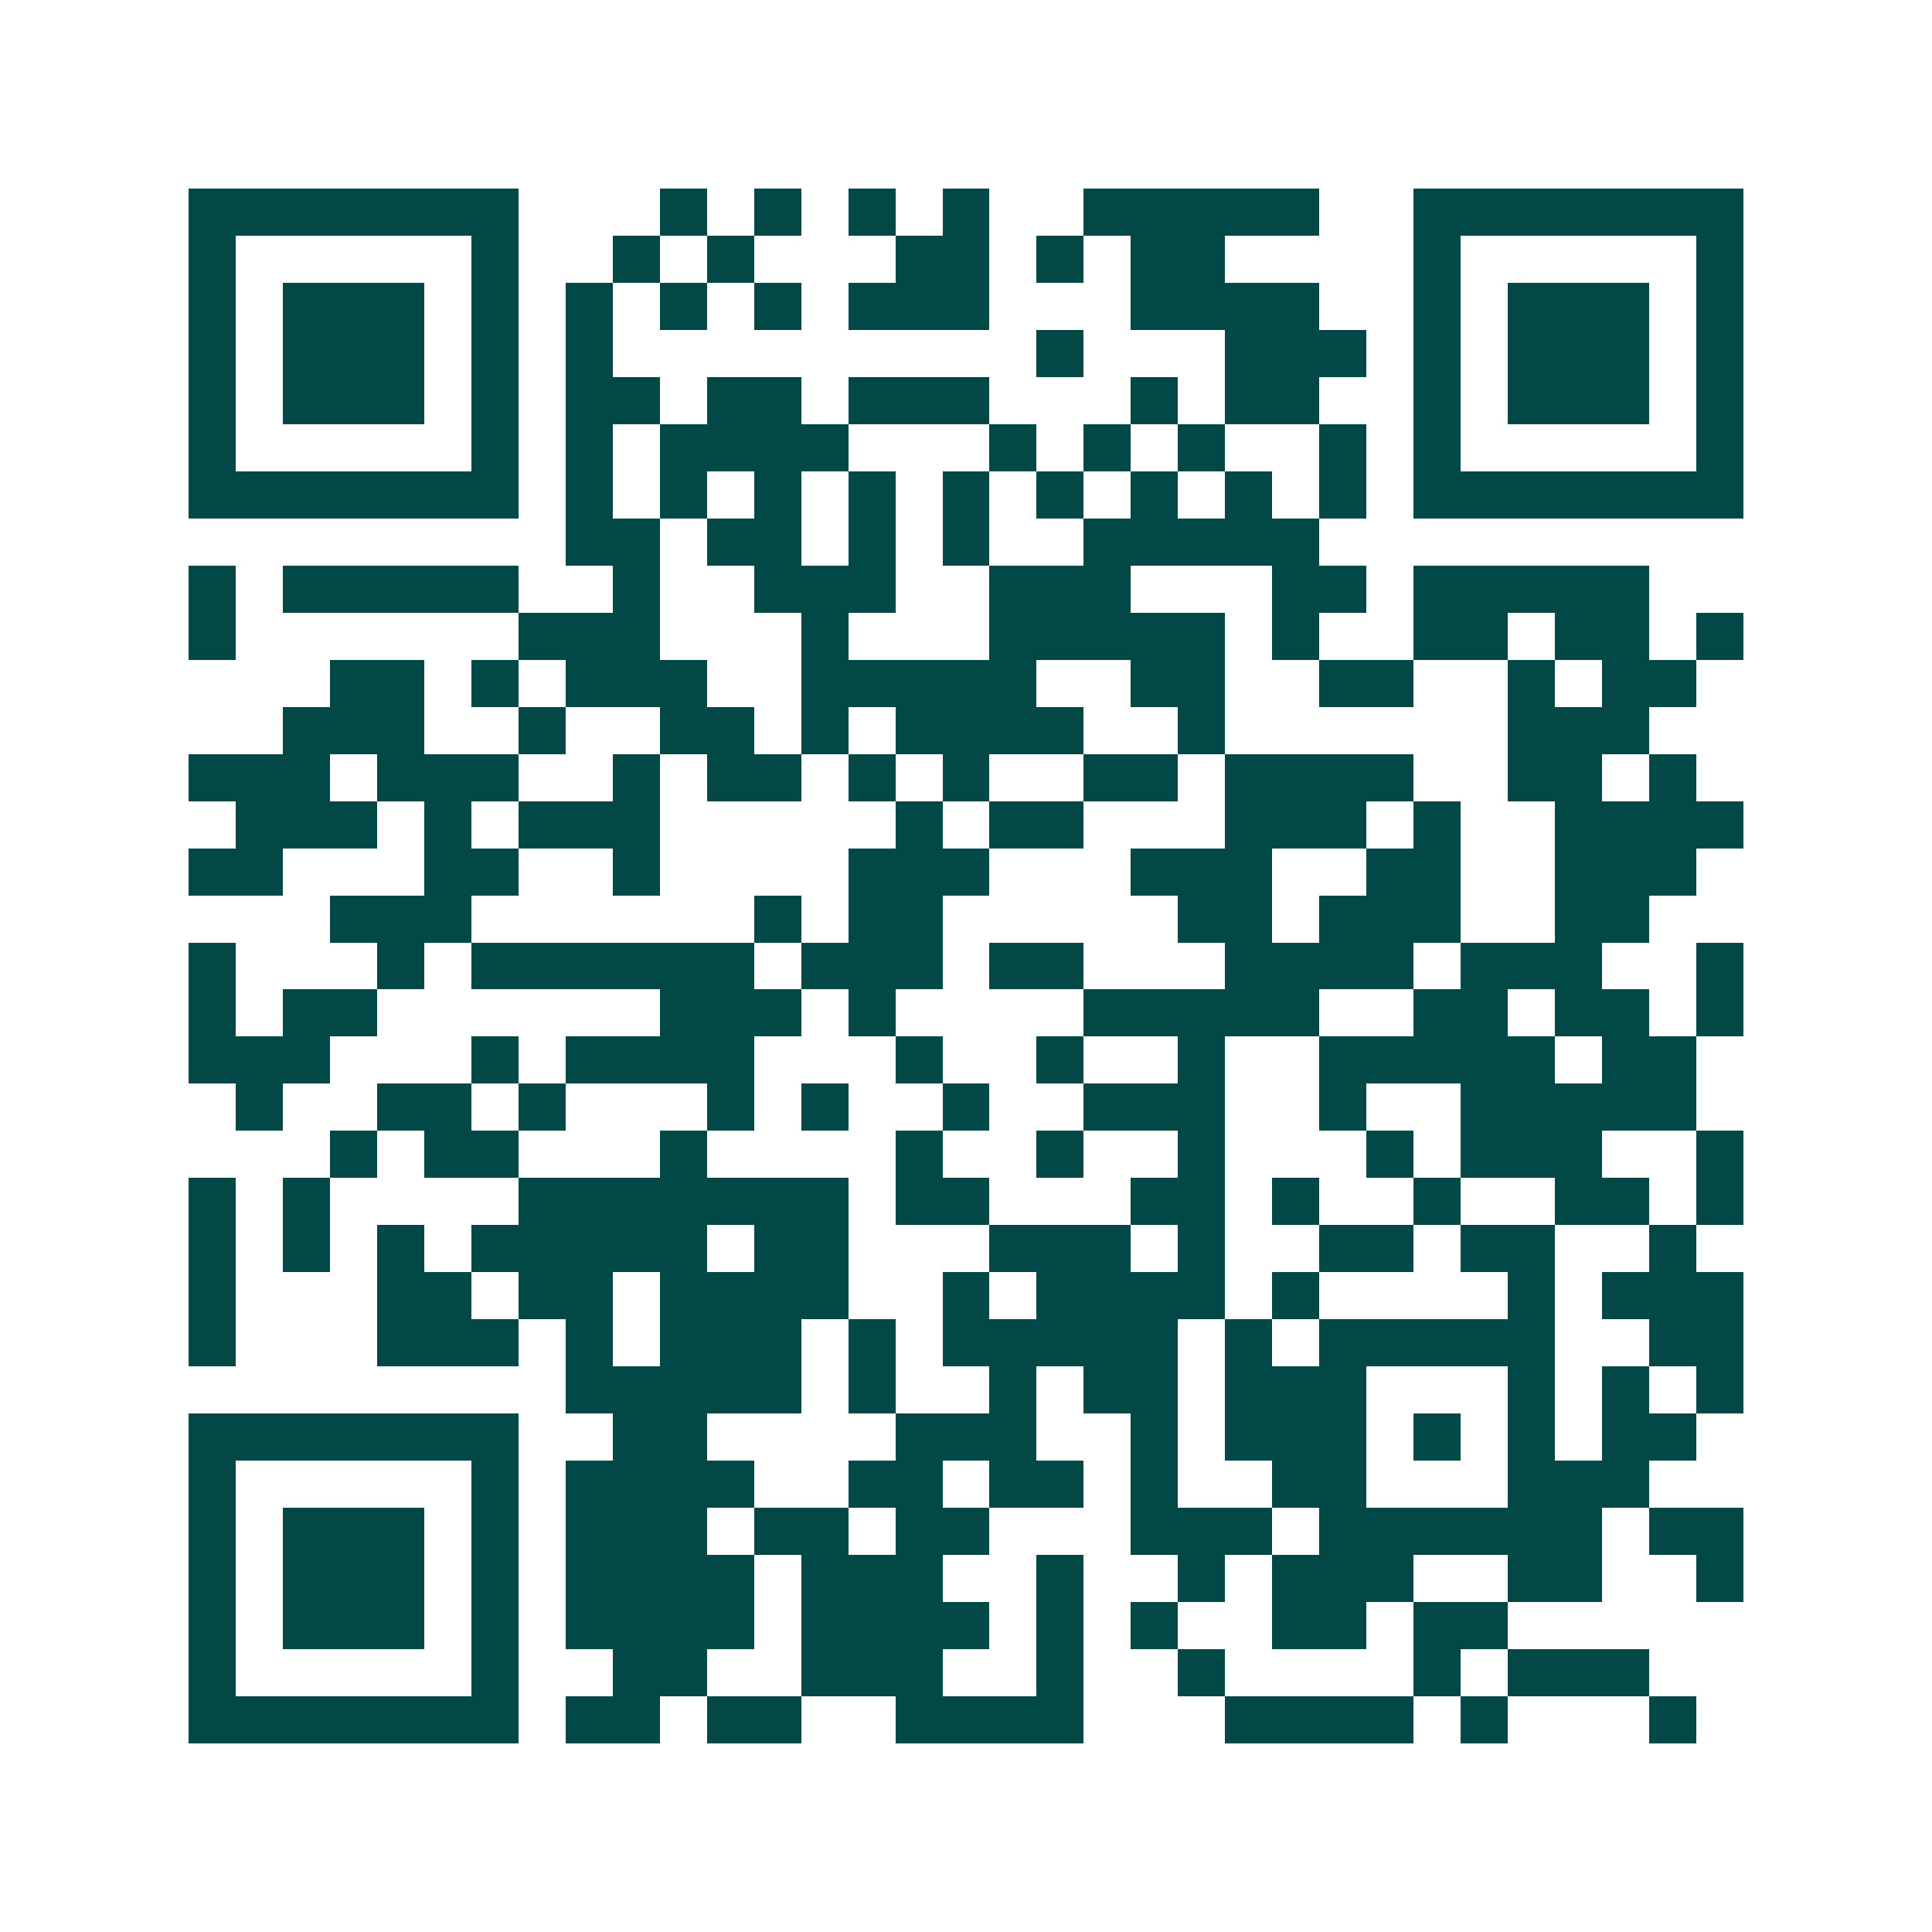 <svg xmlns="http://www.w3.org/2000/svg" width="200" height="200" viewBox="0 0 41 41" shape-rendering="crispEdges"><path fill="#ffffff" d="M0 0h41v41H0z"/><path stroke="#014847" d="M4 4.5h7m3 0h1m1 0h1m1 0h1m1 0h1m2 0h5m2 0h7M4 5.5h1m5 0h1m2 0h1m1 0h1m3 0h2m1 0h1m1 0h2m4 0h1m5 0h1M4 6.5h1m1 0h3m1 0h1m1 0h1m1 0h1m1 0h1m1 0h3m3 0h4m2 0h1m1 0h3m1 0h1M4 7.5h1m1 0h3m1 0h1m1 0h1m9 0h1m3 0h3m1 0h1m1 0h3m1 0h1M4 8.5h1m1 0h3m1 0h1m1 0h2m1 0h2m1 0h3m3 0h1m1 0h2m2 0h1m1 0h3m1 0h1M4 9.5h1m5 0h1m1 0h1m1 0h4m3 0h1m1 0h1m1 0h1m2 0h1m1 0h1m5 0h1M4 10.5h7m1 0h1m1 0h1m1 0h1m1 0h1m1 0h1m1 0h1m1 0h1m1 0h1m1 0h1m1 0h7M12 11.5h2m1 0h2m1 0h1m1 0h1m2 0h5M4 12.5h1m1 0h5m2 0h1m2 0h3m2 0h3m3 0h2m1 0h5M4 13.5h1m6 0h3m3 0h1m3 0h5m1 0h1m2 0h2m1 0h2m1 0h1M7 14.5h2m1 0h1m1 0h3m2 0h5m2 0h2m2 0h2m2 0h1m1 0h2M6 15.5h3m2 0h1m2 0h2m1 0h1m1 0h4m2 0h1m6 0h3M4 16.5h3m1 0h3m2 0h1m1 0h2m1 0h1m1 0h1m2 0h2m1 0h4m2 0h2m1 0h1M5 17.5h3m1 0h1m1 0h3m5 0h1m1 0h2m3 0h3m1 0h1m2 0h4M4 18.5h2m3 0h2m2 0h1m4 0h3m3 0h3m2 0h2m2 0h3M7 19.5h3m6 0h1m1 0h2m5 0h2m1 0h3m2 0h2M4 20.5h1m3 0h1m1 0h6m1 0h3m1 0h2m3 0h4m1 0h3m2 0h1M4 21.5h1m1 0h2m6 0h3m1 0h1m4 0h5m2 0h2m1 0h2m1 0h1M4 22.5h3m3 0h1m1 0h4m3 0h1m2 0h1m2 0h1m2 0h5m1 0h2M5 23.5h1m2 0h2m1 0h1m3 0h1m1 0h1m2 0h1m2 0h3m2 0h1m2 0h5M7 24.5h1m1 0h2m3 0h1m4 0h1m2 0h1m2 0h1m3 0h1m1 0h3m2 0h1M4 25.5h1m1 0h1m4 0h7m1 0h2m3 0h2m1 0h1m2 0h1m2 0h2m1 0h1M4 26.5h1m1 0h1m1 0h1m1 0h5m1 0h2m3 0h3m1 0h1m2 0h2m1 0h2m2 0h1M4 27.5h1m3 0h2m1 0h2m1 0h4m2 0h1m1 0h4m1 0h1m4 0h1m1 0h3M4 28.5h1m3 0h3m1 0h1m1 0h3m1 0h1m1 0h5m1 0h1m1 0h5m2 0h2M12 29.5h5m1 0h1m2 0h1m1 0h2m1 0h3m3 0h1m1 0h1m1 0h1M4 30.5h7m2 0h2m4 0h3m2 0h1m1 0h3m1 0h1m1 0h1m1 0h2M4 31.5h1m5 0h1m1 0h4m2 0h2m1 0h2m1 0h1m2 0h2m3 0h3M4 32.5h1m1 0h3m1 0h1m1 0h3m1 0h2m1 0h2m3 0h3m1 0h6m1 0h2M4 33.5h1m1 0h3m1 0h1m1 0h4m1 0h3m2 0h1m2 0h1m1 0h3m2 0h2m2 0h1M4 34.5h1m1 0h3m1 0h1m1 0h4m1 0h4m1 0h1m1 0h1m2 0h2m1 0h2M4 35.5h1m5 0h1m2 0h2m2 0h3m2 0h1m2 0h1m4 0h1m1 0h3M4 36.5h7m1 0h2m1 0h2m2 0h4m3 0h4m1 0h1m3 0h1"/></svg>
